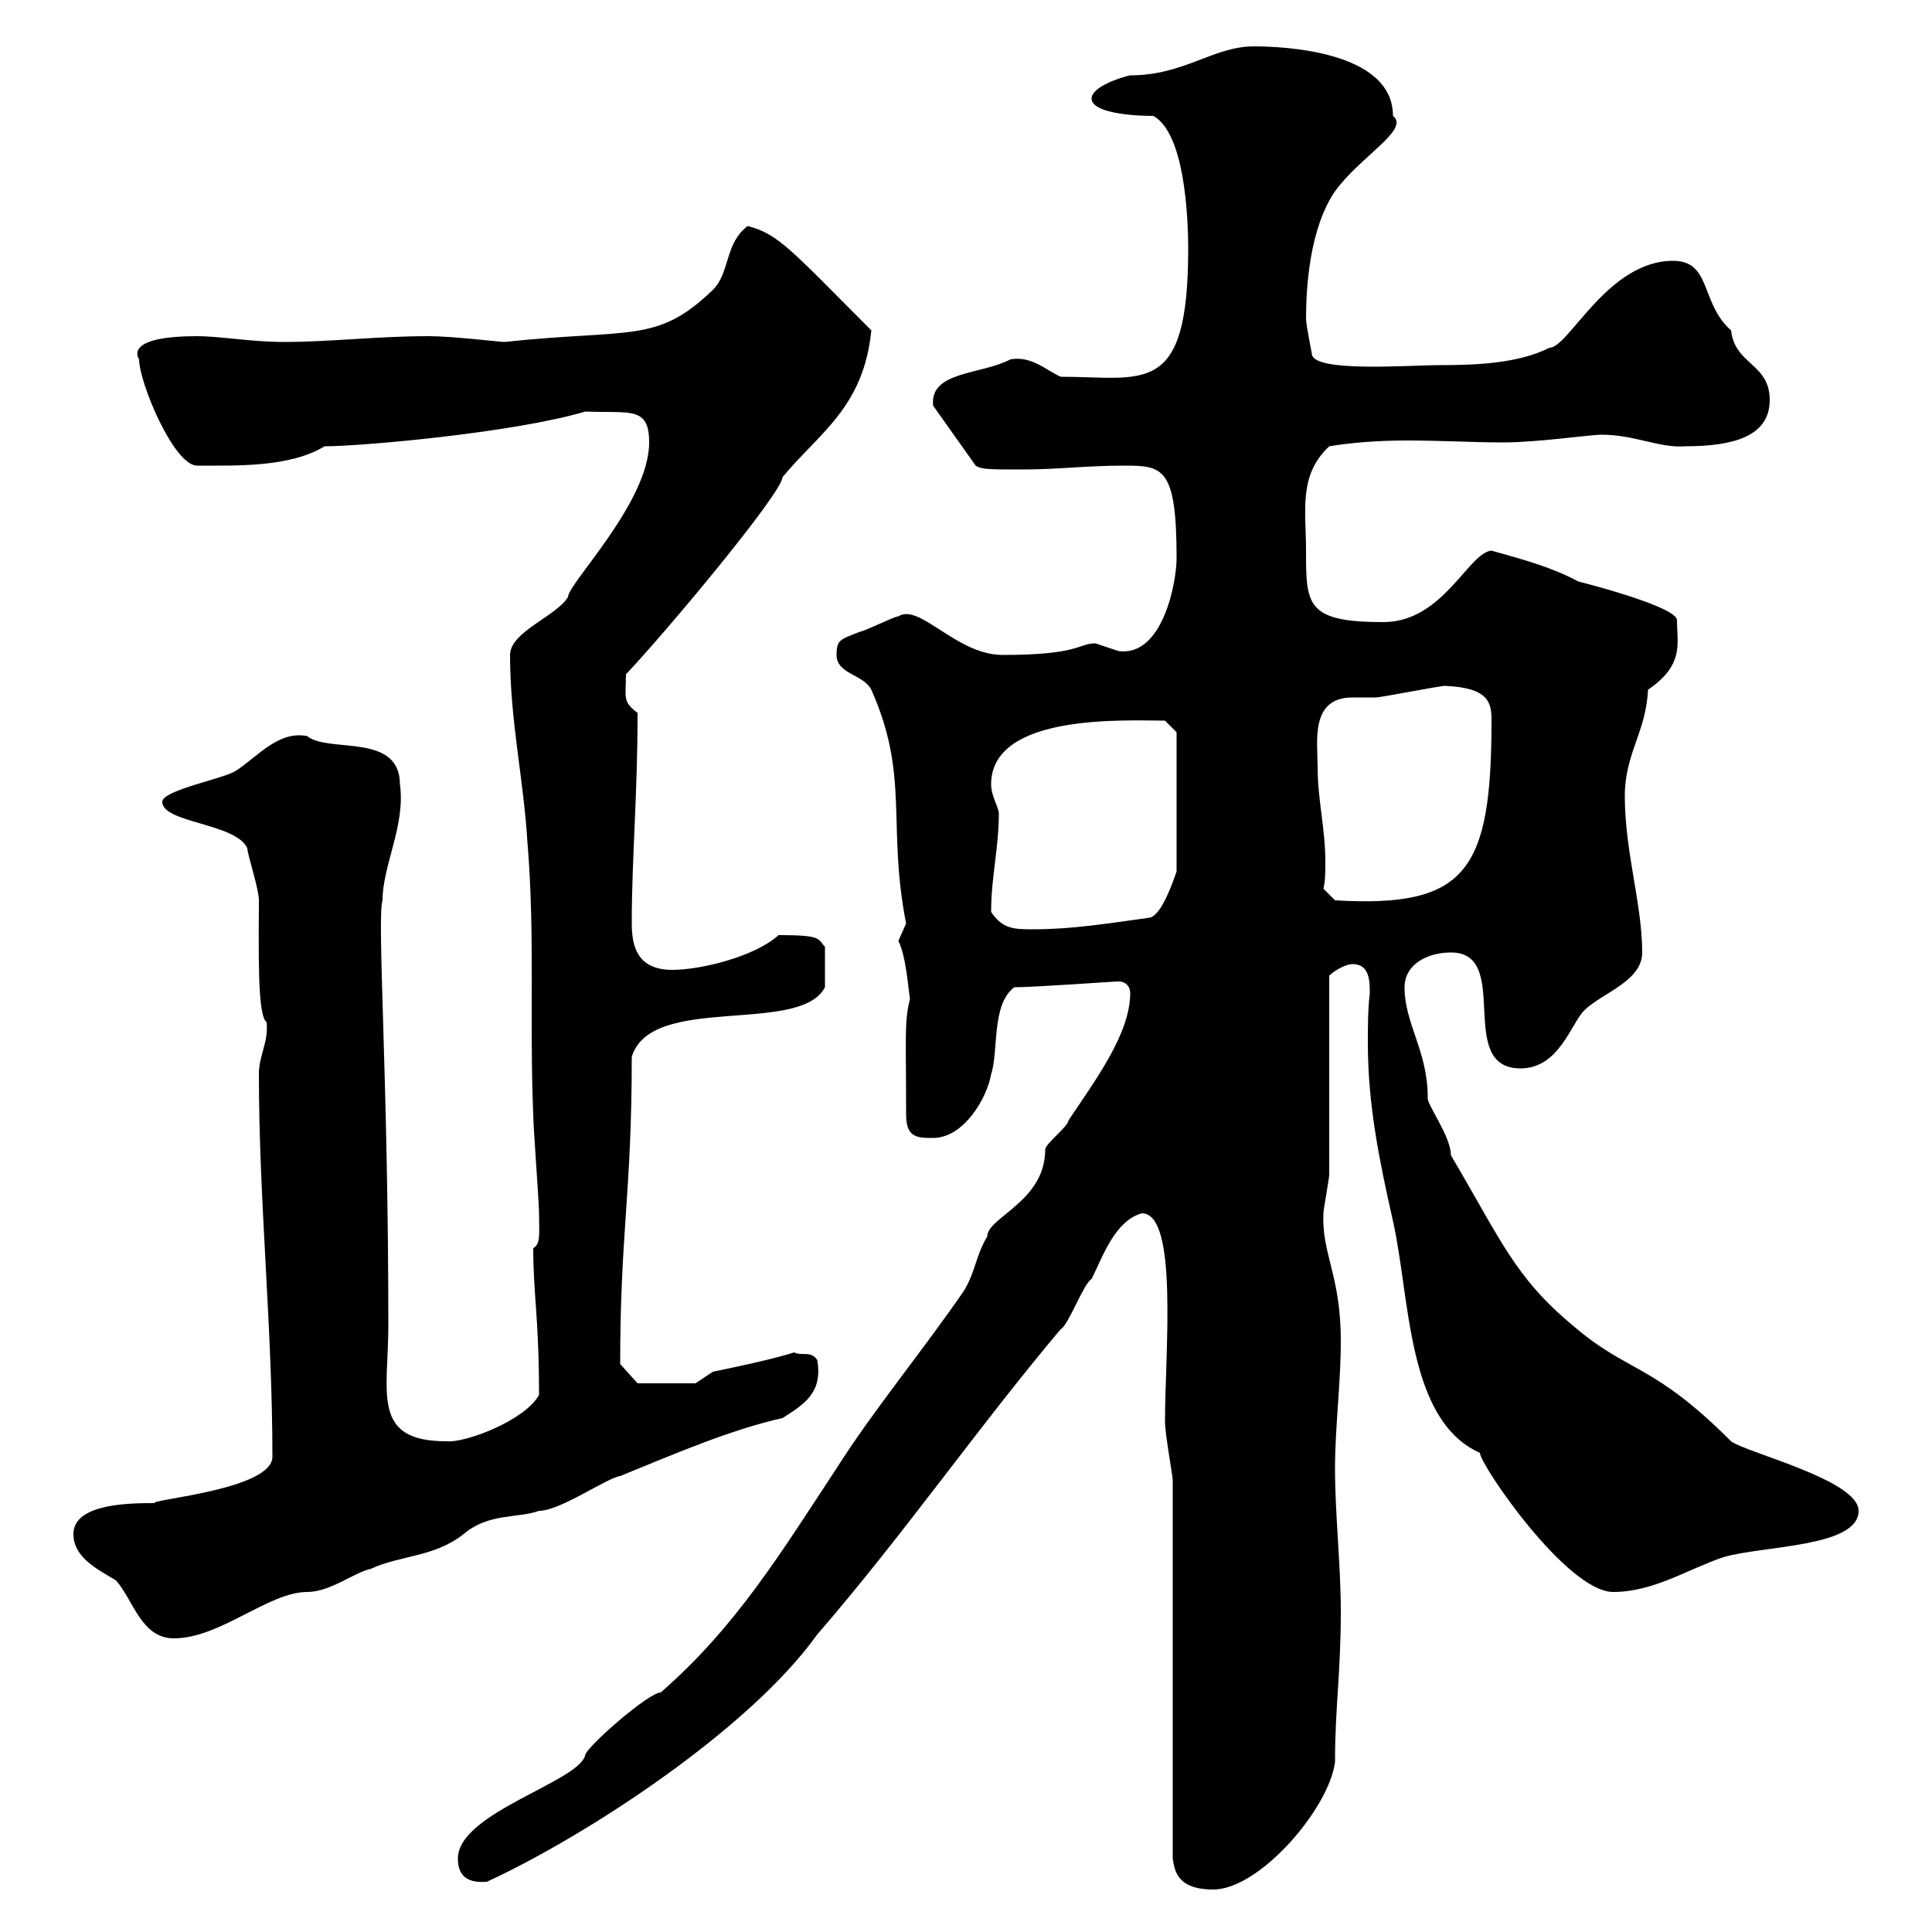 <svg xmlns="http://www.w3.org/2000/svg" xmlns:xlink="http://www.w3.org/1999/xlink" width="300" height="300"><path d="M182.10 229.80L182.10 288.60C182.40 290.40 182.70 293.40 188.40 293.40C195.60 293.40 206.40 280.80 207.30 273.60C207.30 265.20 208.20 259.80 208.20 250.20C208.20 243 207.30 235.20 207.30 228C207.30 221.70 208.20 214.80 208.20 208.20C208.20 198 205.20 194.70 205.50 188.40C205.50 187.80 206.40 183 206.40 182.40C206.40 177.60 206.40 156 206.40 151.50C207.30 150.60 209.10 149.70 210 149.70C212.70 149.70 212.70 152.40 212.70 154.20C212.40 156.90 212.40 159.30 212.40 162C212.40 171.60 214.20 180.30 216.30 189.60C219 201.60 218.40 220.50 229.80 225.60C229.80 227.40 243.30 247.20 250.50 247.20C256.80 247.20 262.20 243.60 267.60 241.80C273.60 240 288.60 240.30 288.60 234.60C288.60 229.80 271.20 225.60 268.80 223.80C256.50 211.50 252.90 213.30 244.20 205.80C235.20 198.30 233.10 192.60 225.30 179.40C225.30 176.40 221.40 171.30 221.70 170.40C221.70 163.20 218.10 159 218.10 153.30C218.10 149.70 221.70 147.90 225.30 147.90C234.90 147.90 225.90 165.90 236.10 165.90C242.10 165.90 243.90 159 246 156.90C248.70 154.20 255 152.40 255 147.90C255 140.40 252.30 132.30 252.30 123.60C252.30 117 255.60 113.70 255.90 107.10C261.60 103.20 260.40 99.90 260.40 96.30C260.40 93.90 241.50 89.40 245.10 90.30C241.20 88.20 237 87 231.60 85.50C228 85.80 224.10 96.60 214.80 96.60C202.80 96.60 202.80 93.90 202.80 85.50C202.80 79.20 201.60 73.80 206.40 69.30C210 68.70 214.20 68.40 218.40 68.40C223.80 68.40 228.90 68.70 233.40 68.70C238.80 68.70 246.90 67.50 248.70 67.50C253.80 67.50 257.70 69.60 261.60 69.30C269.10 69.30 274.80 67.80 274.80 62.10C274.80 56.40 269.40 56.70 268.80 51.30C264 47.10 265.80 40.50 259.80 40.50C249.60 40.50 243.60 54 240.60 54C235.80 56.40 229.50 56.70 223.50 56.70C218.70 56.70 203.70 57.90 203.70 54.90C203.70 54.90 202.80 50.40 202.80 49.50C202.80 44.40 203.40 35.40 207.30 29.70C211.20 24.30 219 20.10 216.30 18C216.30 7.80 198.90 7.20 194.70 7.20C188.40 7.20 183.90 11.70 175.50 11.70C174 12 169.50 13.50 169.50 15.30C169.50 17.40 175.20 18 179.10 18C183.90 20.70 184.50 33.30 184.50 38.70C184.50 61.80 177.60 58.50 164.70 58.50C162.60 57.60 160.20 55.20 156.90 55.80C152.40 58.20 144.30 57.60 144.90 63L151.50 72.30C152.40 72.90 153.60 72.90 158.70 72.90C164.40 72.90 168.60 72.30 174.60 72.30C180.60 72.30 182.70 72.60 182.70 86.70C182.70 90.30 180.60 102 173.70 101.10C173.70 101.10 170.10 99.90 170.10 99.90C167.40 99.90 167.70 101.70 155.70 101.70C148.50 101.70 142.80 93.60 139.50 95.70C138.90 95.70 134.10 98.10 133.50 98.10C130.50 99.30 129.90 99.30 129.90 101.70C129.90 104.70 134.10 104.70 135.30 107.10C141.30 120.60 137.70 128.10 140.70 143.40C140.70 143.40 139.50 146.10 139.50 146.10C140.70 148.50 141 153.30 141.30 155.10C140.40 158.70 140.70 160.80 140.70 173.10C140.70 176.70 142.50 176.70 144.90 176.70C149.70 176.70 153.30 170.40 153.90 166.80C155.10 163.20 153.90 156 157.50 153.30C160.80 153.30 172.80 152.40 173.70 152.40C174.90 152.40 175.50 153.30 175.50 154.20C175.50 160.50 170.10 167.70 165.90 174C165.90 174.90 162.30 177.60 162.30 178.50C162.30 186.60 153.30 189 153.30 192C151.50 195 151.50 197.40 149.70 200.40C143.10 210 135.60 219 129.90 228C121.20 241.20 114.30 252.60 102.60 262.80C100.80 262.80 91.80 270.60 90.90 272.40C90.30 276.60 71.10 281.40 71.10 288.60C71.10 290.70 72 292.50 75.60 292.20C91.20 285 116.40 268.50 126.90 253.80C140.40 238.20 151.80 221.70 164.70 206.40C165.90 205.80 168.30 199.20 169.50 198.60C171.30 195 173.10 189.60 177.30 188.40C183 188.40 180.90 210 180.90 220.80C180.90 222.60 182.10 229.20 182.10 229.80ZM11.40 238.20C11.40 241.80 15 243.60 18 245.40C20.70 248.40 21.90 254.40 27 254.40C34.20 254.40 41.70 247.20 47.70 247.20C51.30 247.20 54.90 244.20 57.60 243.60C62.10 241.50 67.50 241.80 72 238.20C75.90 234.90 80.40 235.80 83.70 234.60C87 234.60 94.20 229.50 96.30 229.20C104.40 225.90 113.40 222 121.50 220.20C124.80 218.10 127.80 216.30 126.90 211.20C126 209.70 124.50 210.60 123.30 210C119.70 211.20 110.70 213 110.70 213L108 214.80L99 214.80L96.30 211.80C96.30 191.40 98.10 185.40 98.10 164.10C101.10 154.20 124.20 160.80 128.10 153.30L128.10 147C126.90 145.80 127.80 145.20 120.90 145.20C117.30 148.50 108.90 150.60 104.40 150.60C99 150.60 98.10 147 98.10 143.40C98.10 133.20 99 123.60 99 110.70C96.60 108.90 97.20 108.30 97.20 104.70C103.20 98.40 121.50 76.50 121.50 74.10C127.20 67.20 134.10 63.30 135.30 51.30C123 39 120.90 36.30 116.10 35.10C112.50 37.80 113.40 42.30 110.70 45C102 53.40 98.10 51 78.30 53.10C77.70 53.10 70.20 52.20 66.60 52.20C58.50 52.20 51.30 53.10 44.10 53.10C39 53.10 34.20 52.20 30.60 52.20C20.40 52.20 21 54.90 21.60 55.80C21.60 59.40 27 72.30 30.60 72.30C36.60 72.30 45 72.60 50.40 69.30C56.10 69.30 79.80 67.20 90.90 63.90C97.80 64.20 100.80 63 100.80 68.70C100.80 78 88.20 90.60 88.20 92.70C86.40 95.70 79.20 98.10 79.20 101.70C79.20 111.90 81.30 120.90 81.90 130.80C83.10 145.20 82.20 158.70 82.80 173.10C82.80 174.90 83.70 186.60 83.70 188.40C83.70 191.40 84 193.20 82.80 193.80C82.80 201 83.70 204.60 83.70 216.60C81.60 220.50 72.30 224.10 69.30 223.80C57.60 223.80 60.30 216.30 60.30 205.80C60.30 167.40 58.50 142.50 59.40 139.80C59.40 134.40 63 128.10 62.10 121.80C62.10 113.70 51 117 47.70 114.30C43.20 113.40 39.90 117.60 36.60 119.70C34.80 120.90 25.20 122.70 25.20 124.50C25.20 127.80 36.60 127.80 38.40 131.70C38.40 132.60 40.20 138 40.20 139.80C40.20 146.70 39.90 157.80 41.40 158.70C41.70 162 40.20 163.80 40.20 166.80C40.20 186.60 42.30 206.10 42.30 226.20C42.30 231.30 23.40 232.80 24 233.40C20.40 233.40 11.40 233.40 11.40 238.20ZM153.90 141.60C153.90 136.20 155.10 131.70 155.10 126.30C155.10 125.40 153.90 123.60 153.90 121.80C153.90 110.70 174.90 111.90 180.90 111.90L182.70 113.70L182.70 135.30C182.10 137.10 180.30 142.20 178.50 142.50C171.90 143.40 166.50 144.30 160.50 144.30C157.50 144.30 155.70 144.30 153.90 141.60ZM205.50 138C205.80 136.80 205.80 135.30 205.80 133.80C205.80 128.70 204.60 124.20 204.60 119.10C204.60 115.20 203.40 108.30 210 108.30C211.50 108.30 213 108.30 213.60 108.30C214.50 108.30 223.50 106.50 224.40 106.50C231.30 106.80 231.60 109.20 231.60 111.90C231.60 135.30 227.70 141 207.30 139.80Z"/></svg>